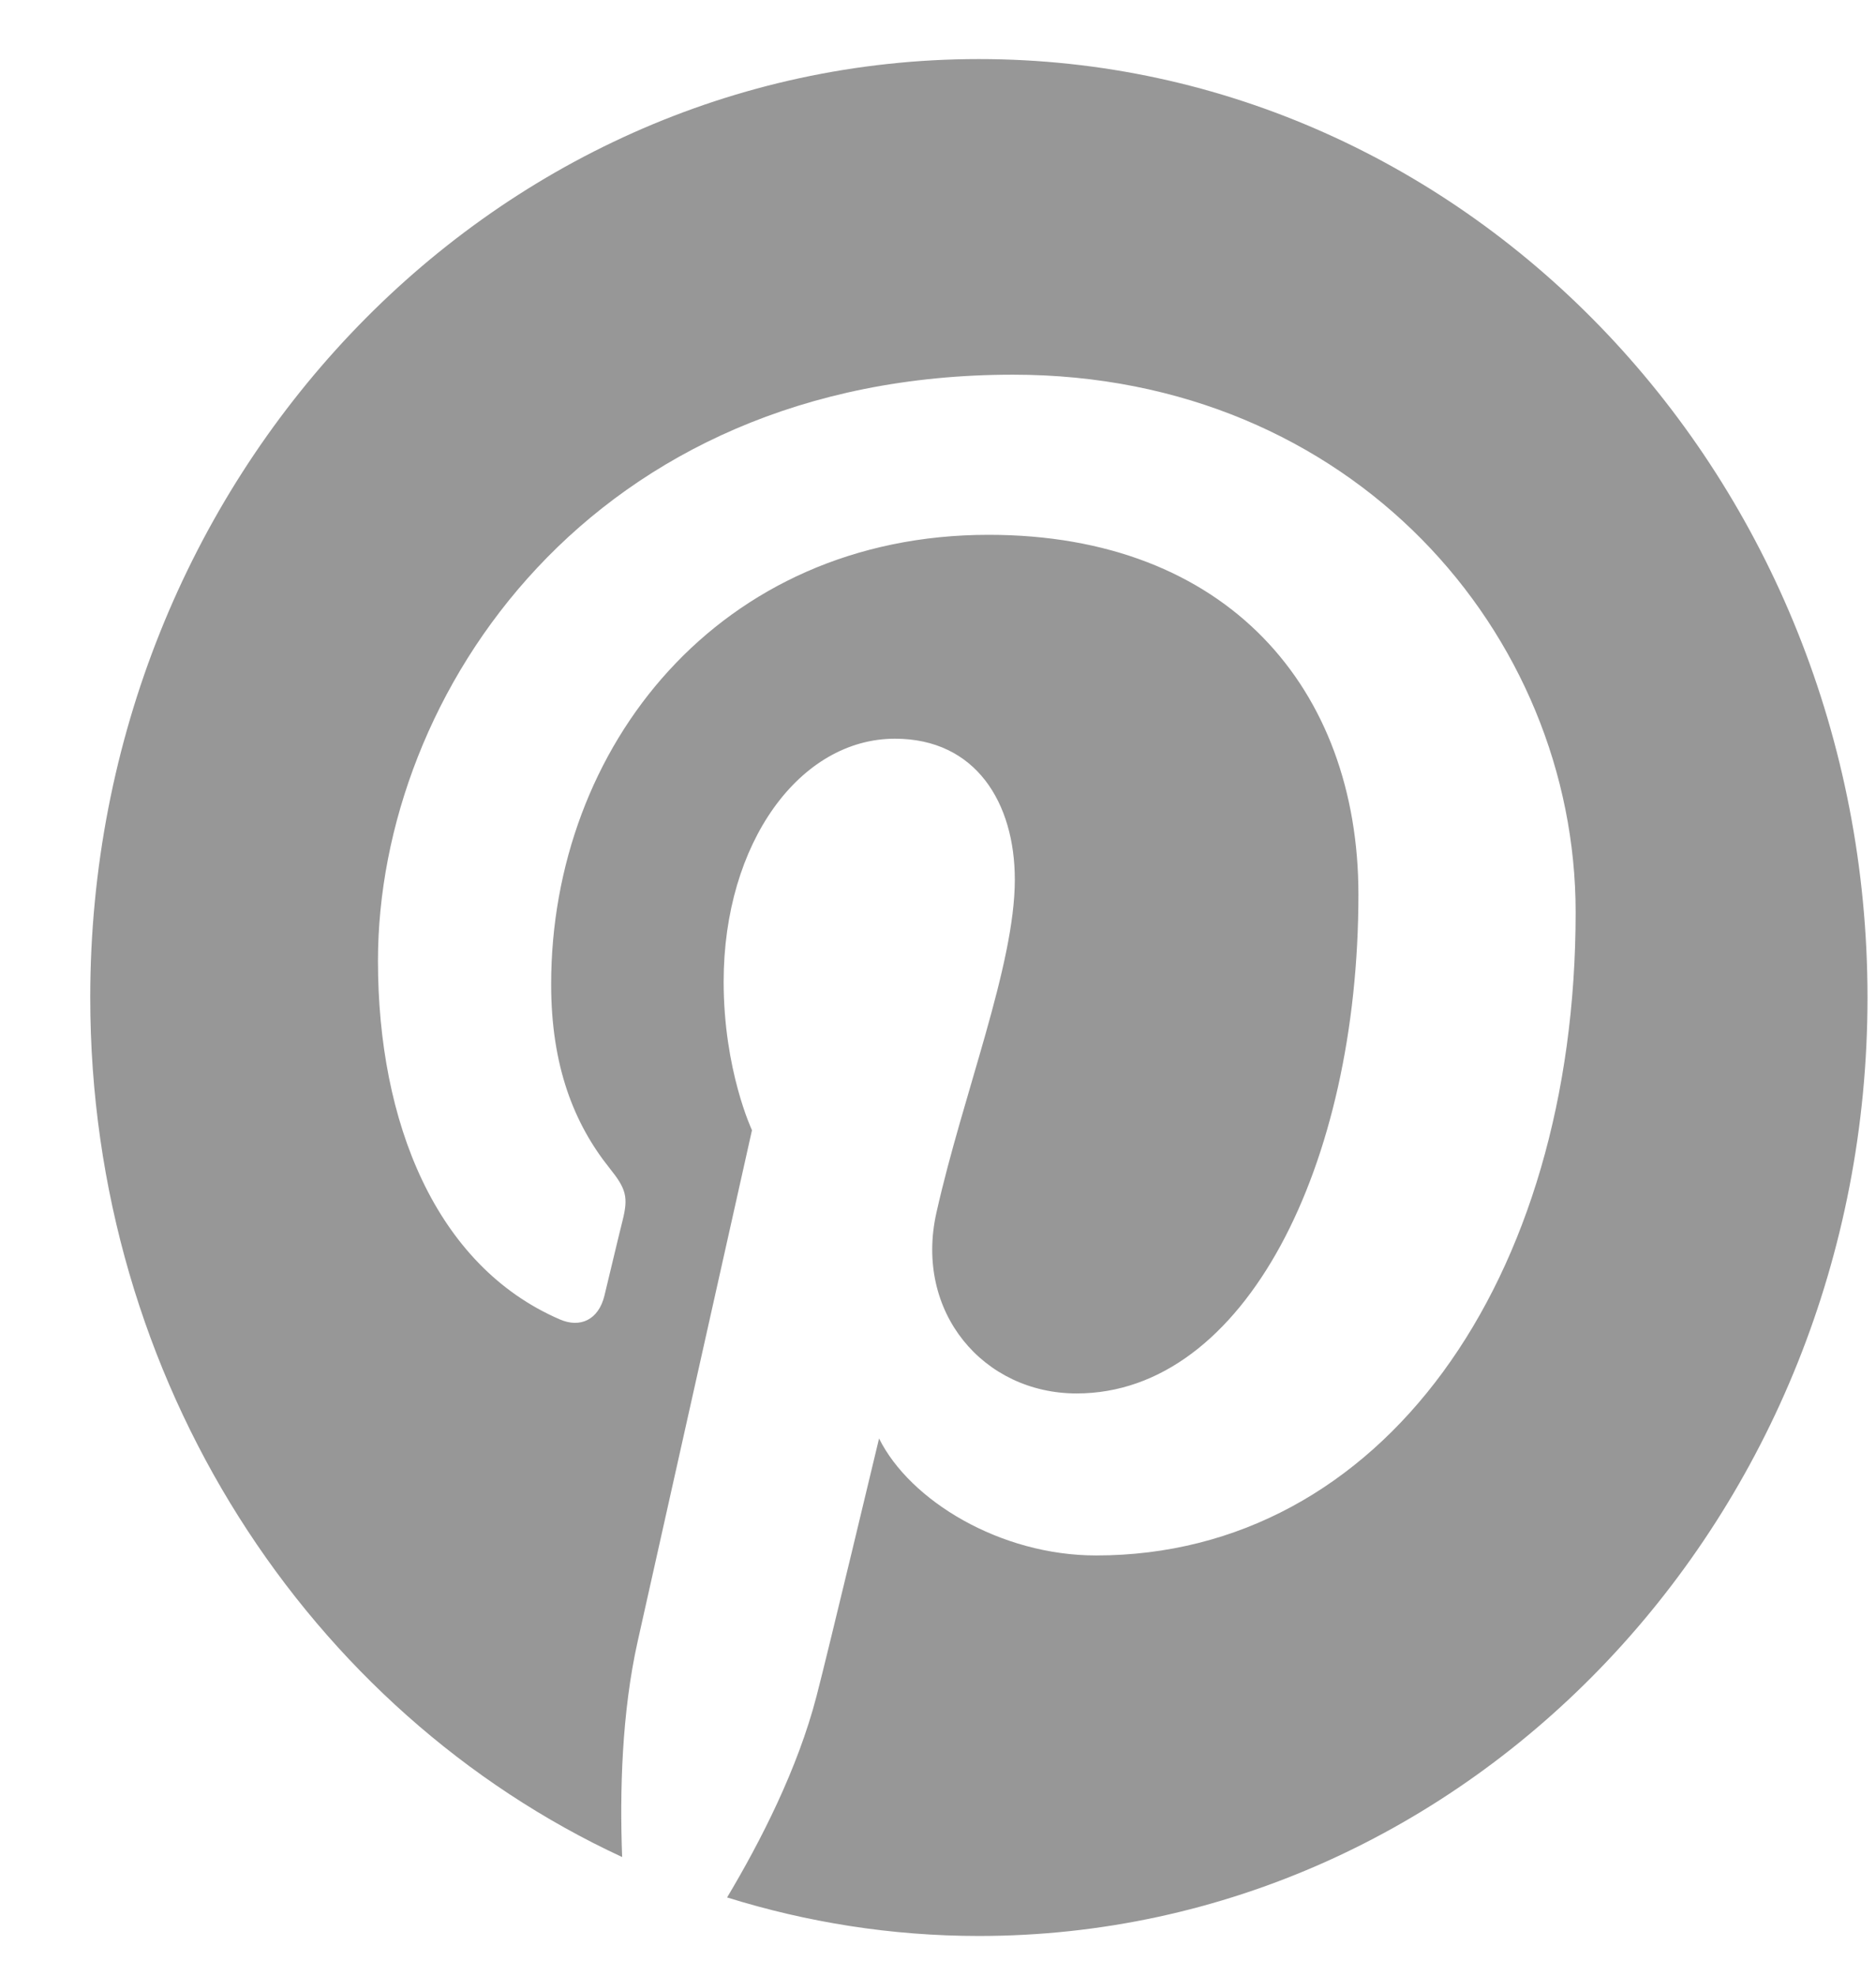 <svg width="19" height="20" viewBox="0 0 19 20" fill="none" xmlns="http://www.w3.org/2000/svg">
<path d="M0.914 10.098C0.914 13.988 3.13 17.329 6.301 18.799C6.276 18.135 6.297 17.339 6.458 16.617C6.631 15.846 7.616 11.441 7.616 11.441C7.616 11.441 7.329 10.834 7.329 9.938C7.329 8.53 8.102 7.478 9.064 7.478C9.883 7.478 10.278 8.127 10.278 8.905C10.278 9.773 9.754 11.073 9.484 12.276C9.258 13.284 9.962 14.106 10.904 14.106C12.609 14.106 13.758 11.794 13.758 9.055C13.758 6.973 12.429 5.414 10.013 5.414C7.283 5.414 5.582 7.563 5.582 9.964C5.582 10.791 5.813 11.375 6.175 11.827C6.342 12.035 6.365 12.118 6.305 12.357C6.261 12.531 6.162 12.952 6.121 13.119C6.061 13.36 5.877 13.446 5.671 13.357C4.413 12.815 3.828 11.361 3.828 9.727C3.828 7.029 5.984 3.793 10.26 3.793C13.696 3.793 15.958 6.418 15.958 9.235C15.958 12.962 13.995 15.746 11.101 15.746C10.13 15.746 9.216 15.191 8.903 14.562C8.903 14.562 8.38 16.75 8.269 17.173C8.079 17.905 7.705 18.637 7.364 19.208C8.173 19.46 9.028 19.598 9.914 19.598C14.884 19.598 18.914 15.344 18.914 10.098C18.914 4.851 14.884 0.598 9.914 0.598C4.944 0.598 0.914 4.851 0.914 10.098Z" fill="#979797"/>
</svg>

